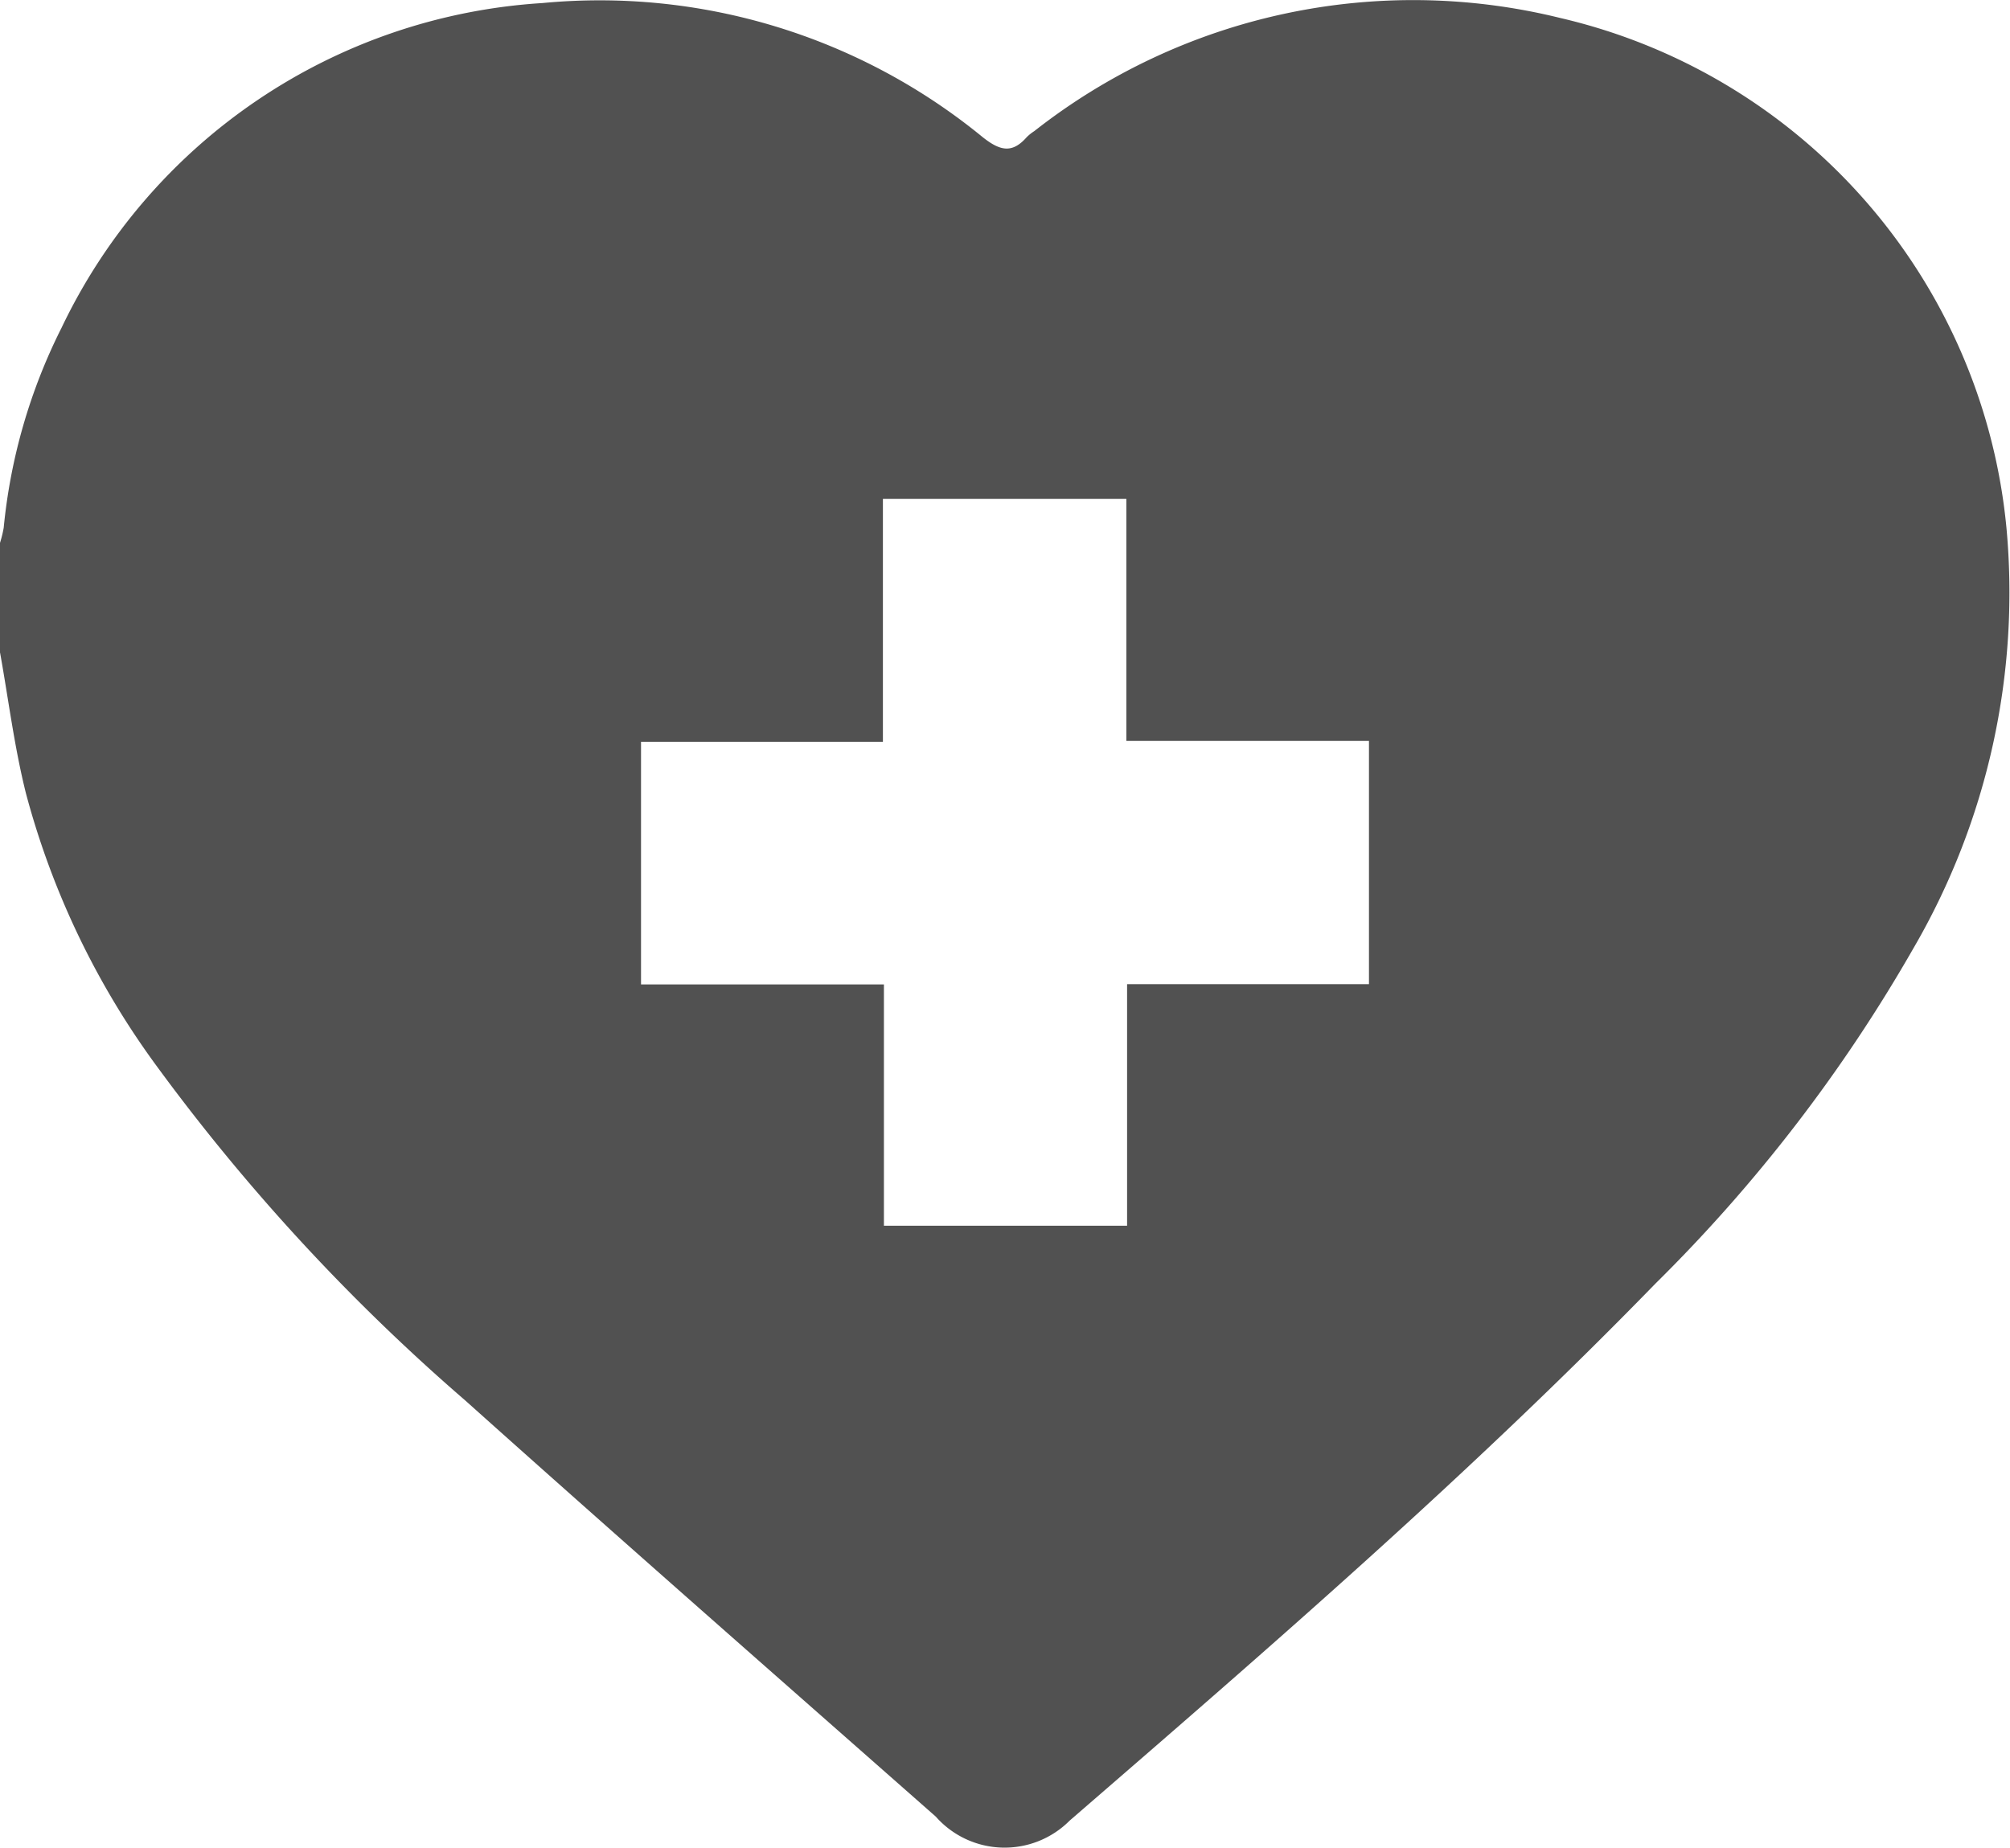 <svg id="Group_4255" data-name="Group 4255" xmlns="http://www.w3.org/2000/svg" width="50" height="45.973" viewBox="0 0 50 45.973">
  <path id="Path_4214" data-name="Path 4214" d="M1031.963,39.843V37.109a2.912,2.912,0,0,0,.092-.376,14.076,14.076,0,0,1,1.44-4.977,14.229,14.229,0,0,1,11.96-8.078,15.034,15.034,0,0,1,10.962,3.344c.42.33.722.407,1.085-.006a1.124,1.124,0,0,1,.19-.152,15.256,15.256,0,0,1,13.082-2.815,14.435,14.435,0,0,1,11.1,12.678,17.585,17.585,0,0,1-2.3,10.446,38.776,38.776,0,0,1-6.434,8.369c-4.6,4.73-9.584,9.045-14.568,13.358a2.284,2.284,0,0,1-3.332-.1c-3.906-3.443-7.821-6.876-11.7-10.35a50.222,50.222,0,0,1-7.695-8.344,20.255,20.255,0,0,1-3.239-6.774c-.286-1.146-.432-2.325-.641-3.49m34.052,8.246V42.037h-6.035V36.016h-6.056v6.044h-6.017v6.035h6.042V54.1H1060V48.089Z" transform="translate(-1031.963 -23.602)" fill="#515151"/>
</svg>
